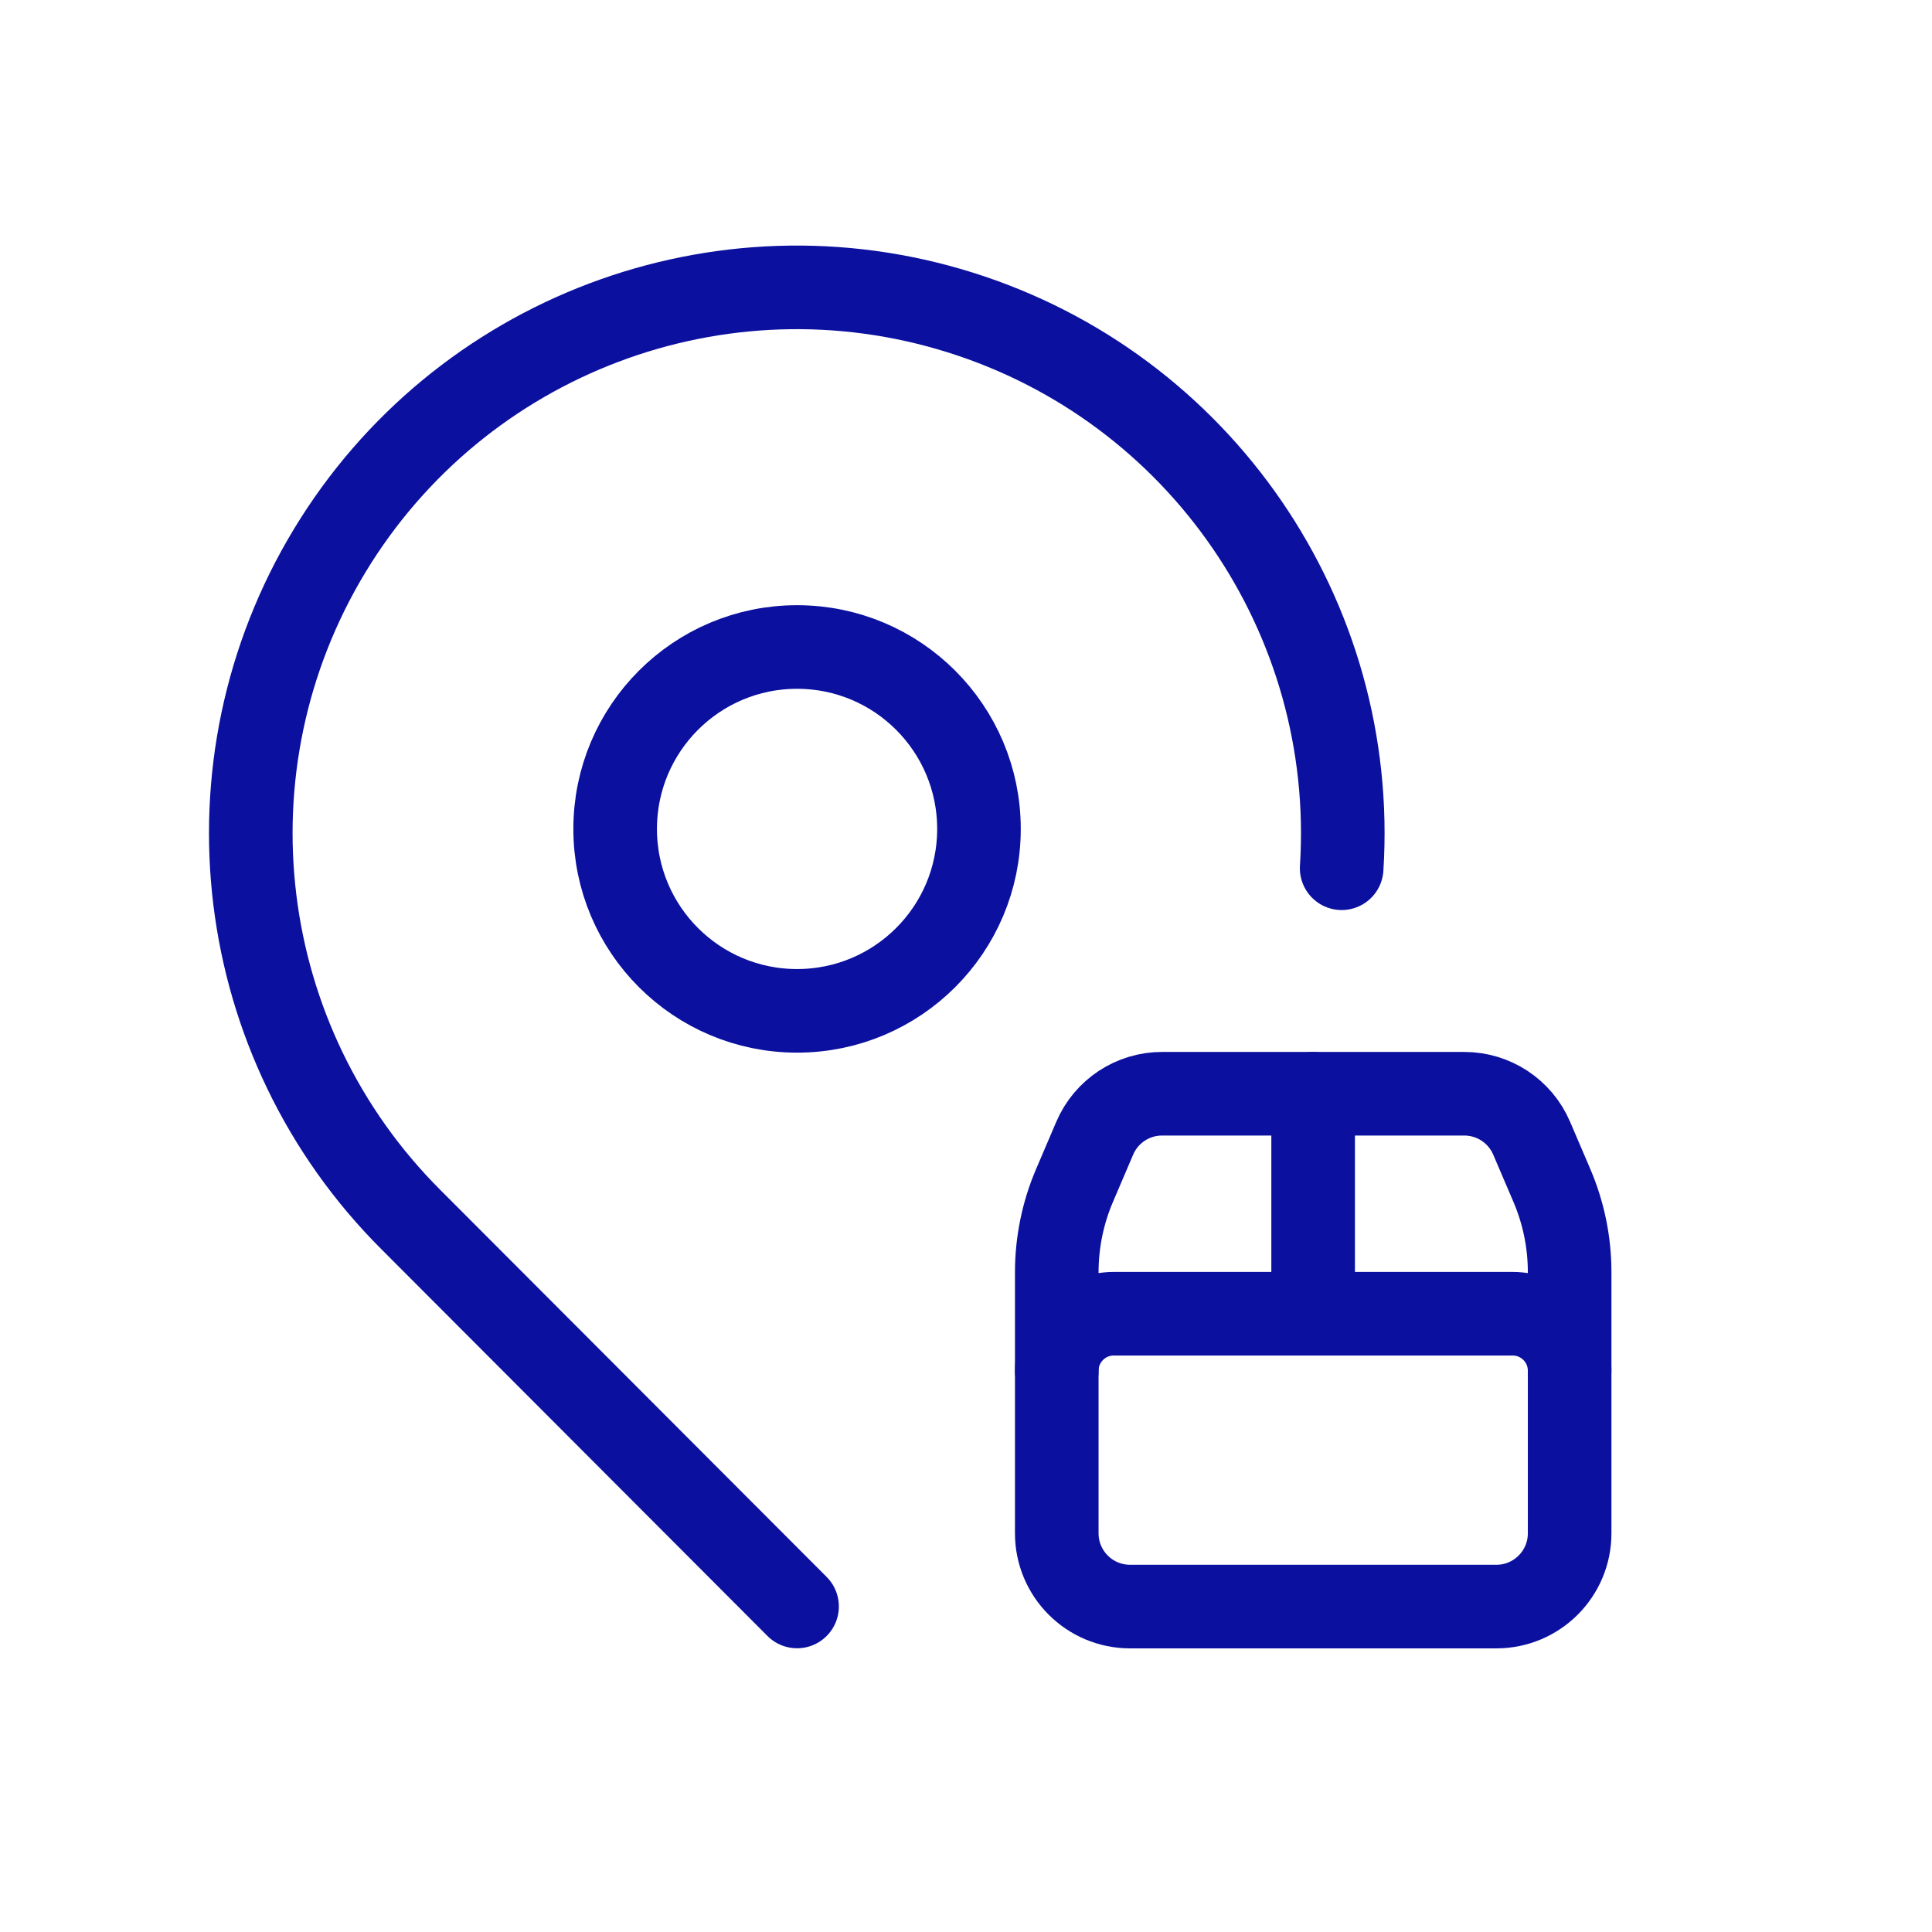 <?xml version="1.0" encoding="UTF-8"?> <svg xmlns="http://www.w3.org/2000/svg" width="52" height="52" viewBox="0 0 52 52" fill="none"><g clip-path="url(#clip0_3311_38634)"><path fill-rule="evenodd" clip-rule="evenodd" d="M21.453 27.207C24.157 27.207 26.349 25.015 26.349 22.311C26.349 19.606 24.157 17.414 21.453 17.414C18.749 17.414 16.557 19.606 16.557 22.311C16.557 25.015 18.749 27.207 21.453 27.207Z" stroke="#0B109F" stroke-width="2.25" stroke-linecap="round" stroke-linejoin="round"></path><path d="M36.111 23.369C36.543 16.613 32.303 10.436 25.844 8.41C19.385 6.383 12.377 9.032 8.872 14.824C5.368 20.616 6.274 28.053 11.067 32.834L21.453 43.238" stroke="#0B109F" stroke-width="2.25" stroke-linecap="round" stroke-linejoin="round"></path><path d="M35.343 29.438V35.353" stroke="#0B109F" stroke-width="2.25" stroke-linecap="round" stroke-linejoin="round"></path><path d="M42.247 36.894C42.247 36.046 41.56 35.359 40.713 35.359H29.978C29.13 35.359 28.443 36.046 28.443 36.894" stroke="#0B109F" stroke-width="2.25" stroke-linecap="round" stroke-linejoin="round"></path><path fill-rule="evenodd" clip-rule="evenodd" d="M30.415 43.241H40.275C41.364 43.241 42.247 42.358 42.247 41.269V34.239C42.247 33.44 42.085 32.649 41.772 31.914L41.224 30.634C40.914 29.909 40.201 29.438 39.411 29.438H31.279C30.489 29.437 29.775 29.908 29.465 30.634L28.919 31.912C28.605 32.647 28.444 33.438 28.443 34.237V41.269C28.443 42.358 29.326 43.241 30.415 43.241Z" stroke="#0B109F" stroke-width="2.25" stroke-linecap="round" stroke-linejoin="round"></path></g><defs><clipPath id="clip0_3311_38634"><rect width="41" height="41" fill="white" transform="translate(4 5)"></rect></clipPath></defs></svg> 
